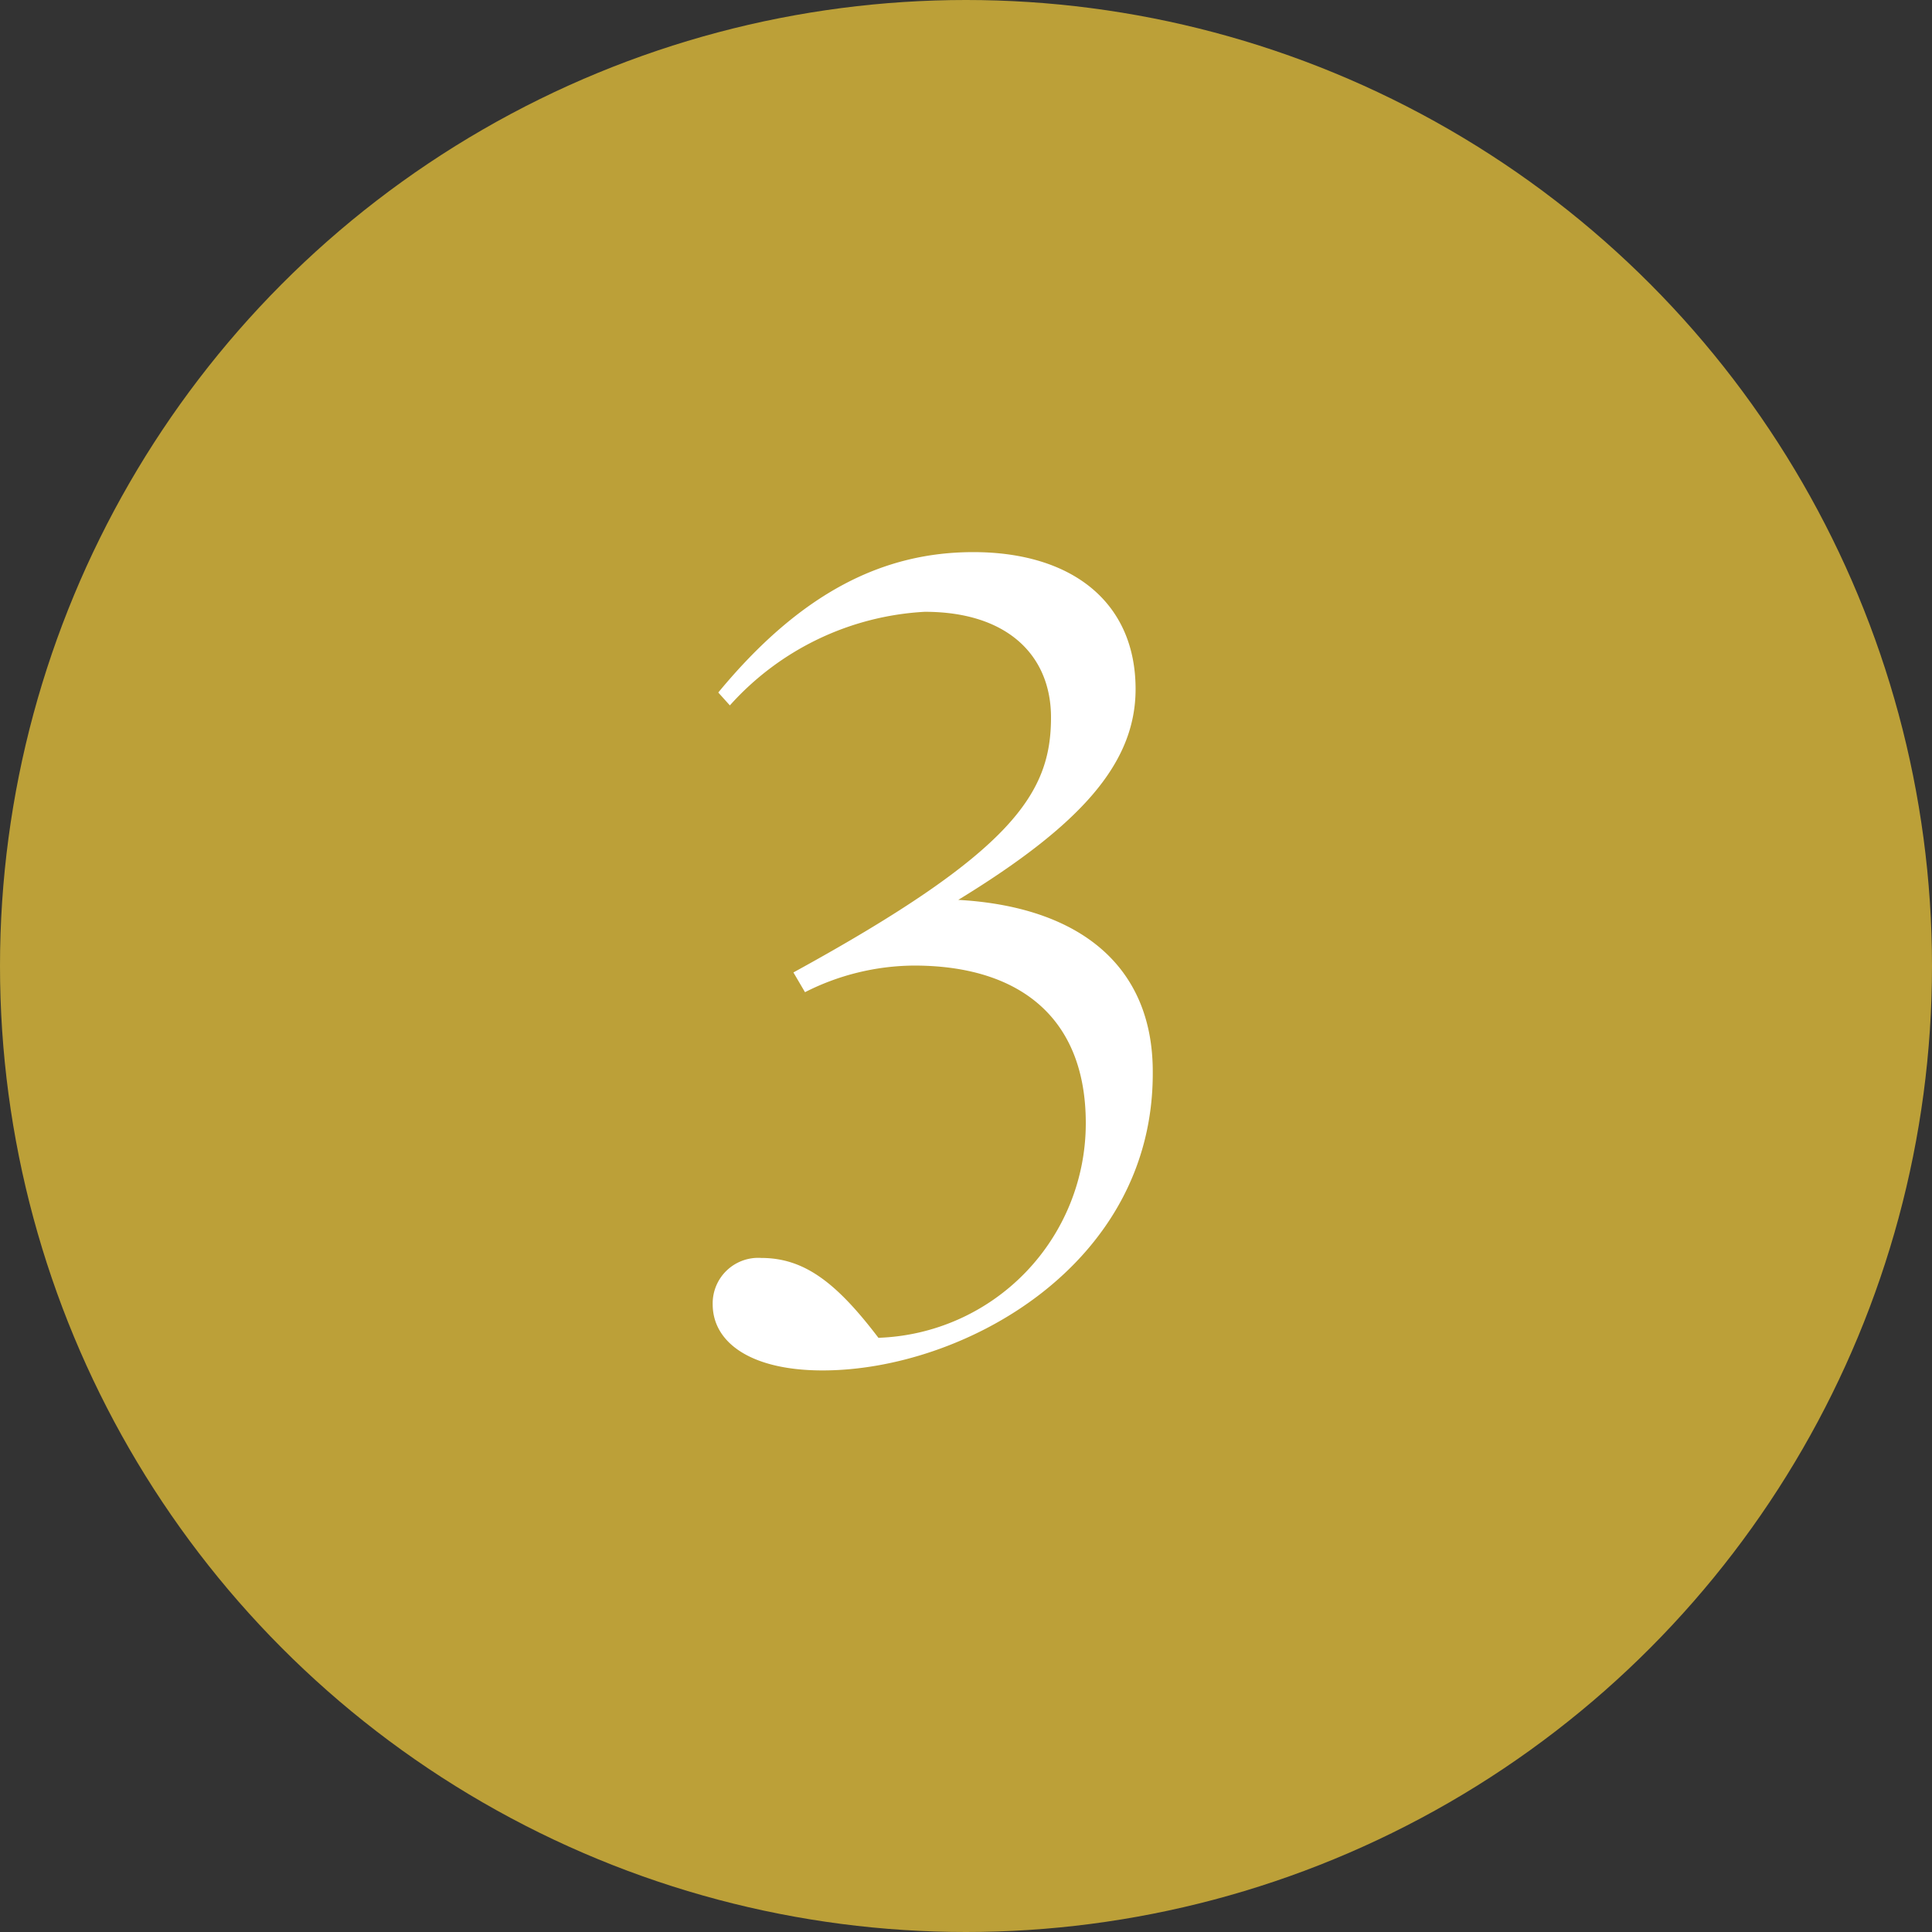 <svg xmlns="http://www.w3.org/2000/svg" viewBox="0 0 45 45"><rect x="0" y="0" width="45" height="45" fill="#333333" stroke="none"/><defs><style>.cls-1{fill:#bca038;}.cls-2{fill:#fff;}</style></defs><title>no3</title><g id="レイヤー_2" data-name="レイヤー 2"><g id="contents"><circle class="cls-1" cx="22.5" cy="22.5" r="22.5"/><path class="cls-2" d="M19.16,31.92c-1.67,0-2.56-.65-2.56-1.54a1.06,1.06,0,0,1,1.13-1.08c1,0,1.75.57,2.73,1.86a5,5,0,0,0,4.83-5c0-2.48-1.57-3.67-4-3.67a5.68,5.68,0,0,0-2.54.62l-.27-.46c5.13-2.81,6-4.18,6-5.94,0-1.43-1-2.46-2.94-2.46A6.57,6.57,0,0,0,17,16.43l-.27-.3c1.94-2.35,3.86-3.27,5.94-3.27,2.29,0,3.78,1.16,3.78,3.19,0,1.73-1.27,3.16-4.13,4.91,2.83.16,4.53,1.54,4.53,4C26.88,29.47,22.43,31.92,19.16,31.92Z"/></g></g></svg>